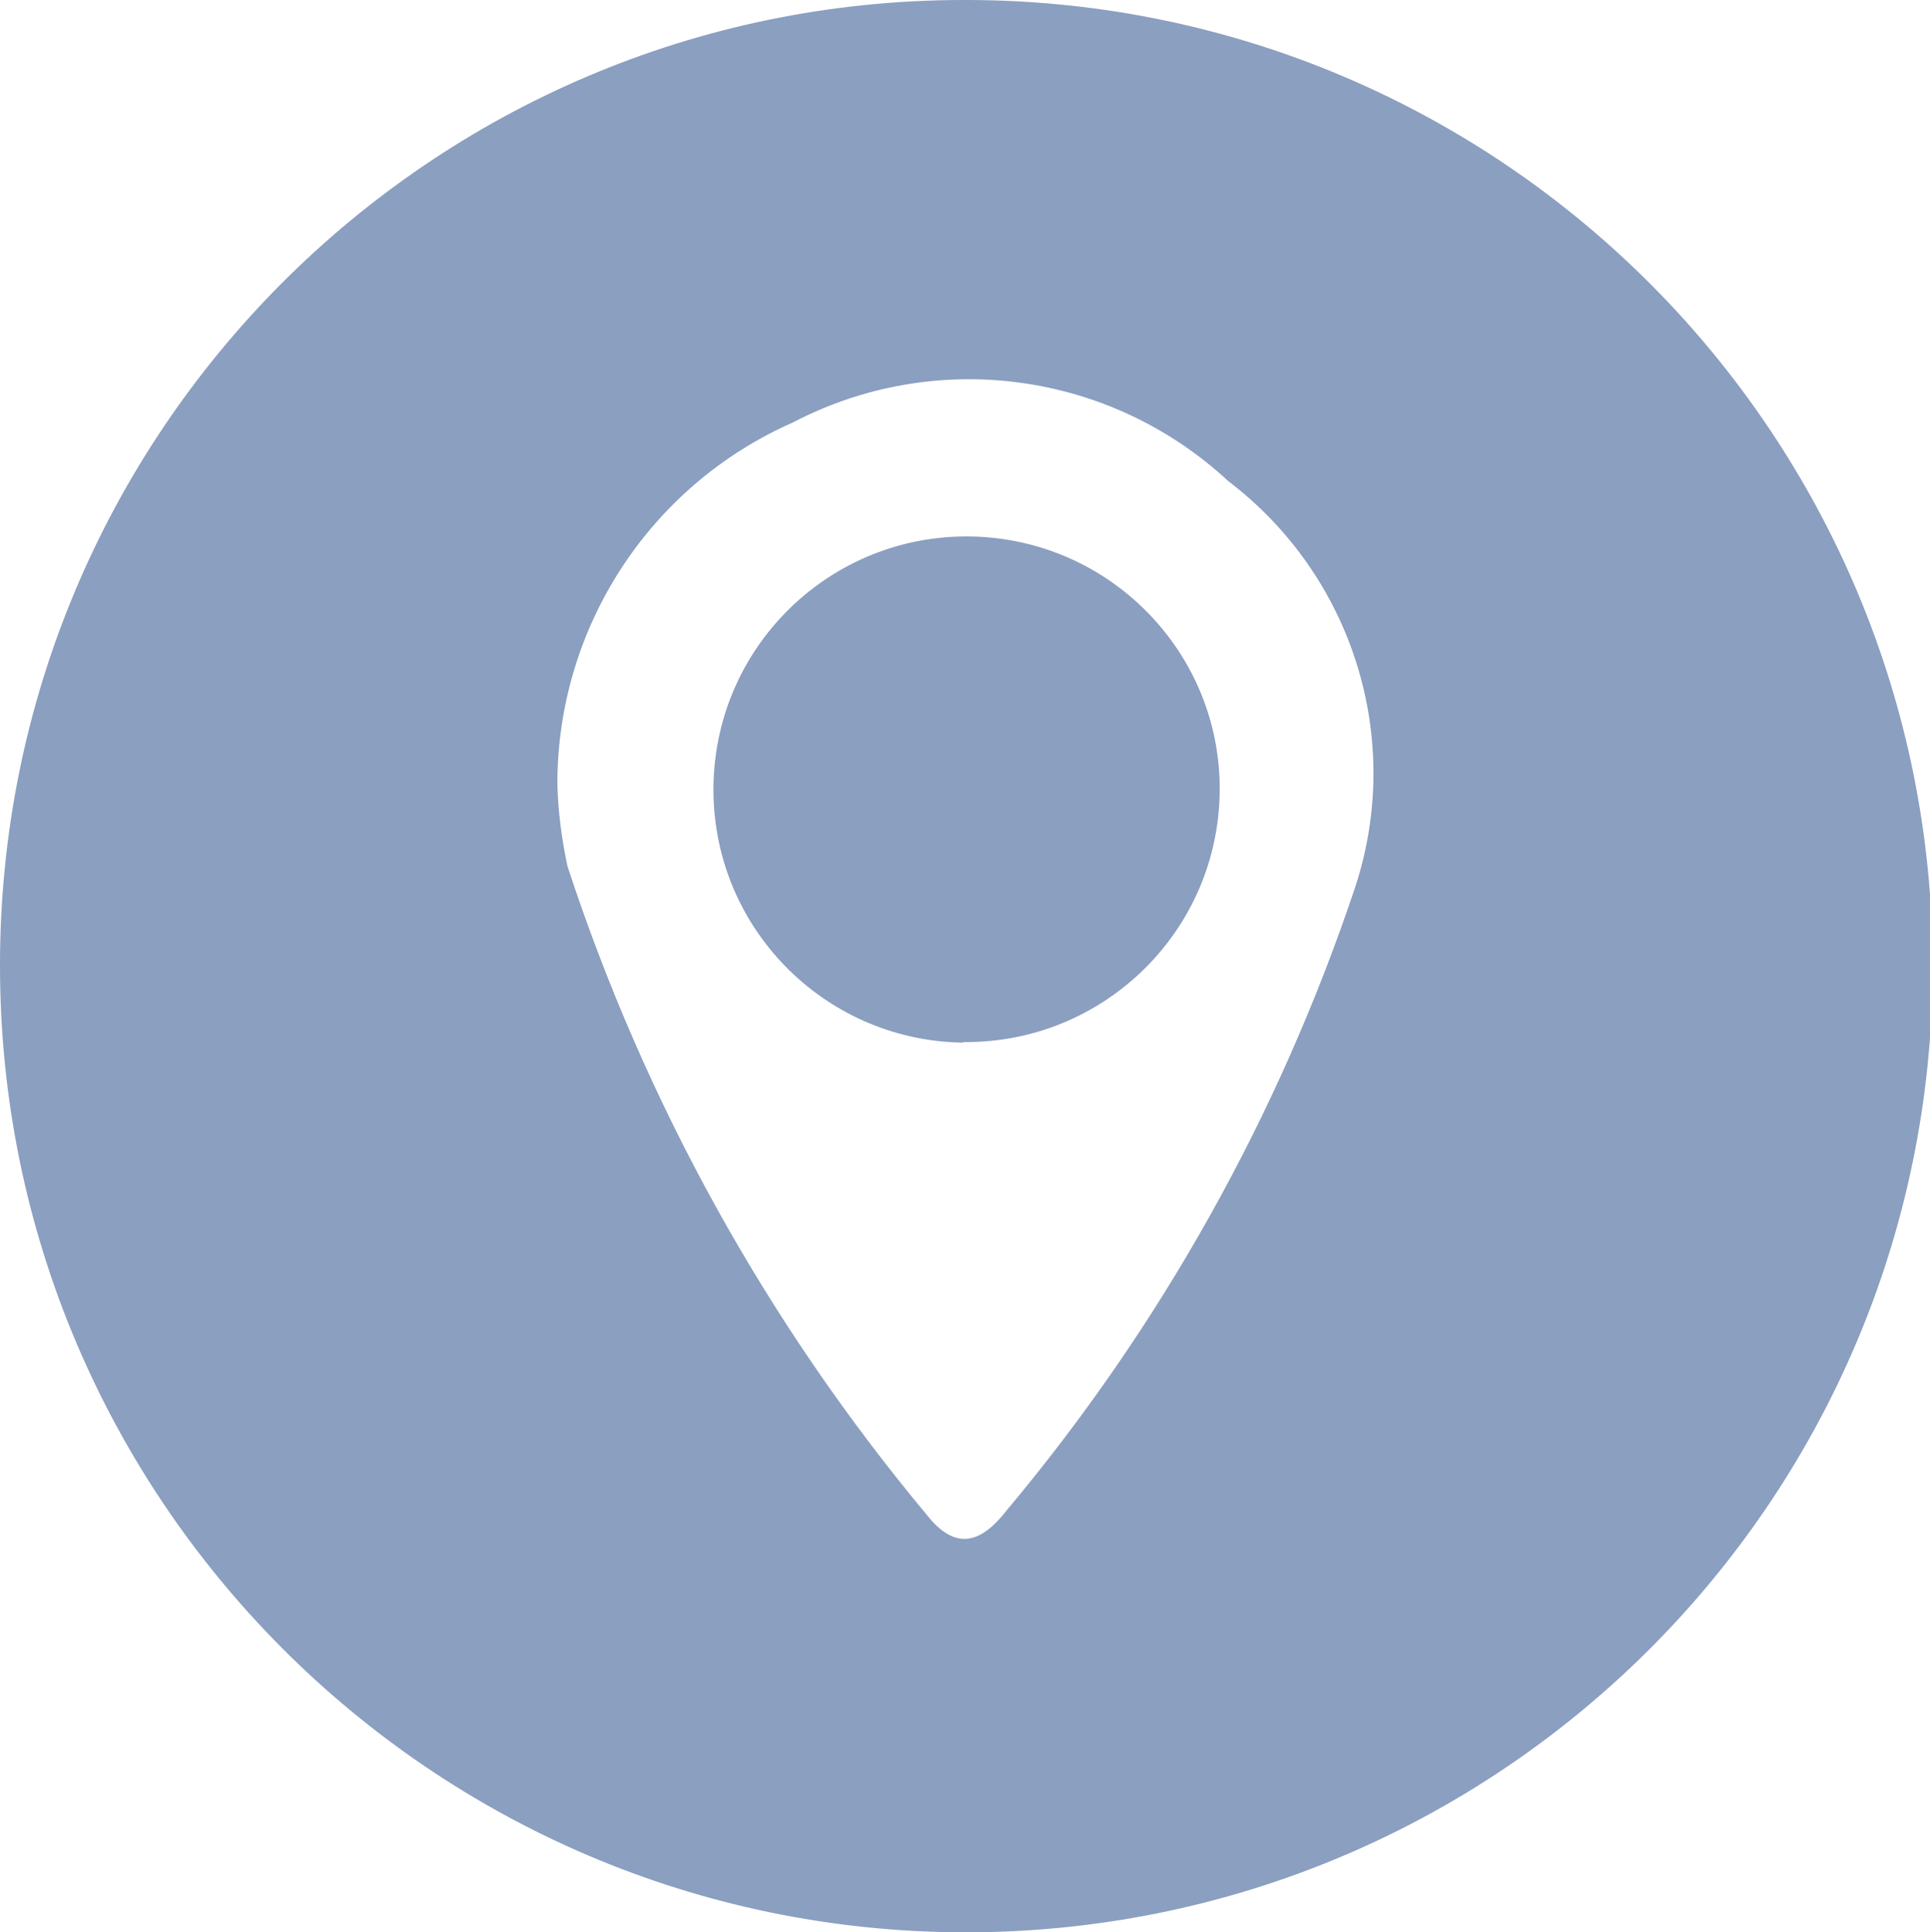 <?xml version="1.0" encoding="utf-8"?>
<!-- Generator: Adobe Illustrator 27.5.0, SVG Export Plug-In . SVG Version: 6.00 Build 0)  -->
<svg version="1.1" id="Layer_1" xmlns="http://www.w3.org/2000/svg" xmlns:xlink="http://www.w3.org/1999/xlink" x="0px" y="0px"
	 viewBox="0 0 362.2 362.7" style="enable-background:new 0 0 362.2 362.7;" xml:space="preserve">
<style type="text/css">
	.st0{clip-path:url(#SVGID_00000041291689407182537170000012139790128273138306_);}
	.st1{fill:#8B9FC0;}
</style>
<g id="Group_83" transform="translate(0)">
	<g>
		<defs>
			<rect id="SVGID_1_" width="362.2" height="362.7"/>
		</defs>
		<clipPath id="SVGID_00000155138313289859225550000004049295019980328602_">
			<use xlink:href="#SVGID_1_"  style="overflow:visible;"/>
		</clipPath>
		<g id="Group_82" transform="translate(0)" style="clip-path:url(#SVGID_00000155138313289859225550000004049295019980328602_);">
			<path id="Path_308" class="st1" d="M181.8,0C282,0.3,362.9,81.7,362.7,181.8C362.4,282,281,362.9,180.8,362.7
				C80.9,362.4,0,281.2,0,181.3C-0.1,81.3,80.8,0.1,180.7,0C181.1,0,181.5,0,181.8,0 M104.6,146.9c0.1,5.3,0.8,10.5,1.9,15.7
				c14.6,44.5,37.4,85.7,67.4,121.7c5.5,7,10.3,5.3,15.1-0.9c28.9-34.5,51-74.1,65.3-116.8c9.2-27.9-0.4-58.5-23.8-76.3
				c-22.2-20.6-54.9-25-81.7-11C122,91.1,104.7,117.6,104.6,146.9"/>
			<path id="Path_309" class="st1" d="M180.5,195.7c-26.2-0.5-47.1-22.1-46.6-48.4c0.5-26.2,22.1-47.1,48.4-46.6
				c26,0.5,46.8,21.8,46.6,47.7c-0.2,26.3-21.7,47.4-48,47.2C180.8,195.7,180.6,195.7,180.5,195.7"/>
		</g>
	</g>
</g>
</svg>
